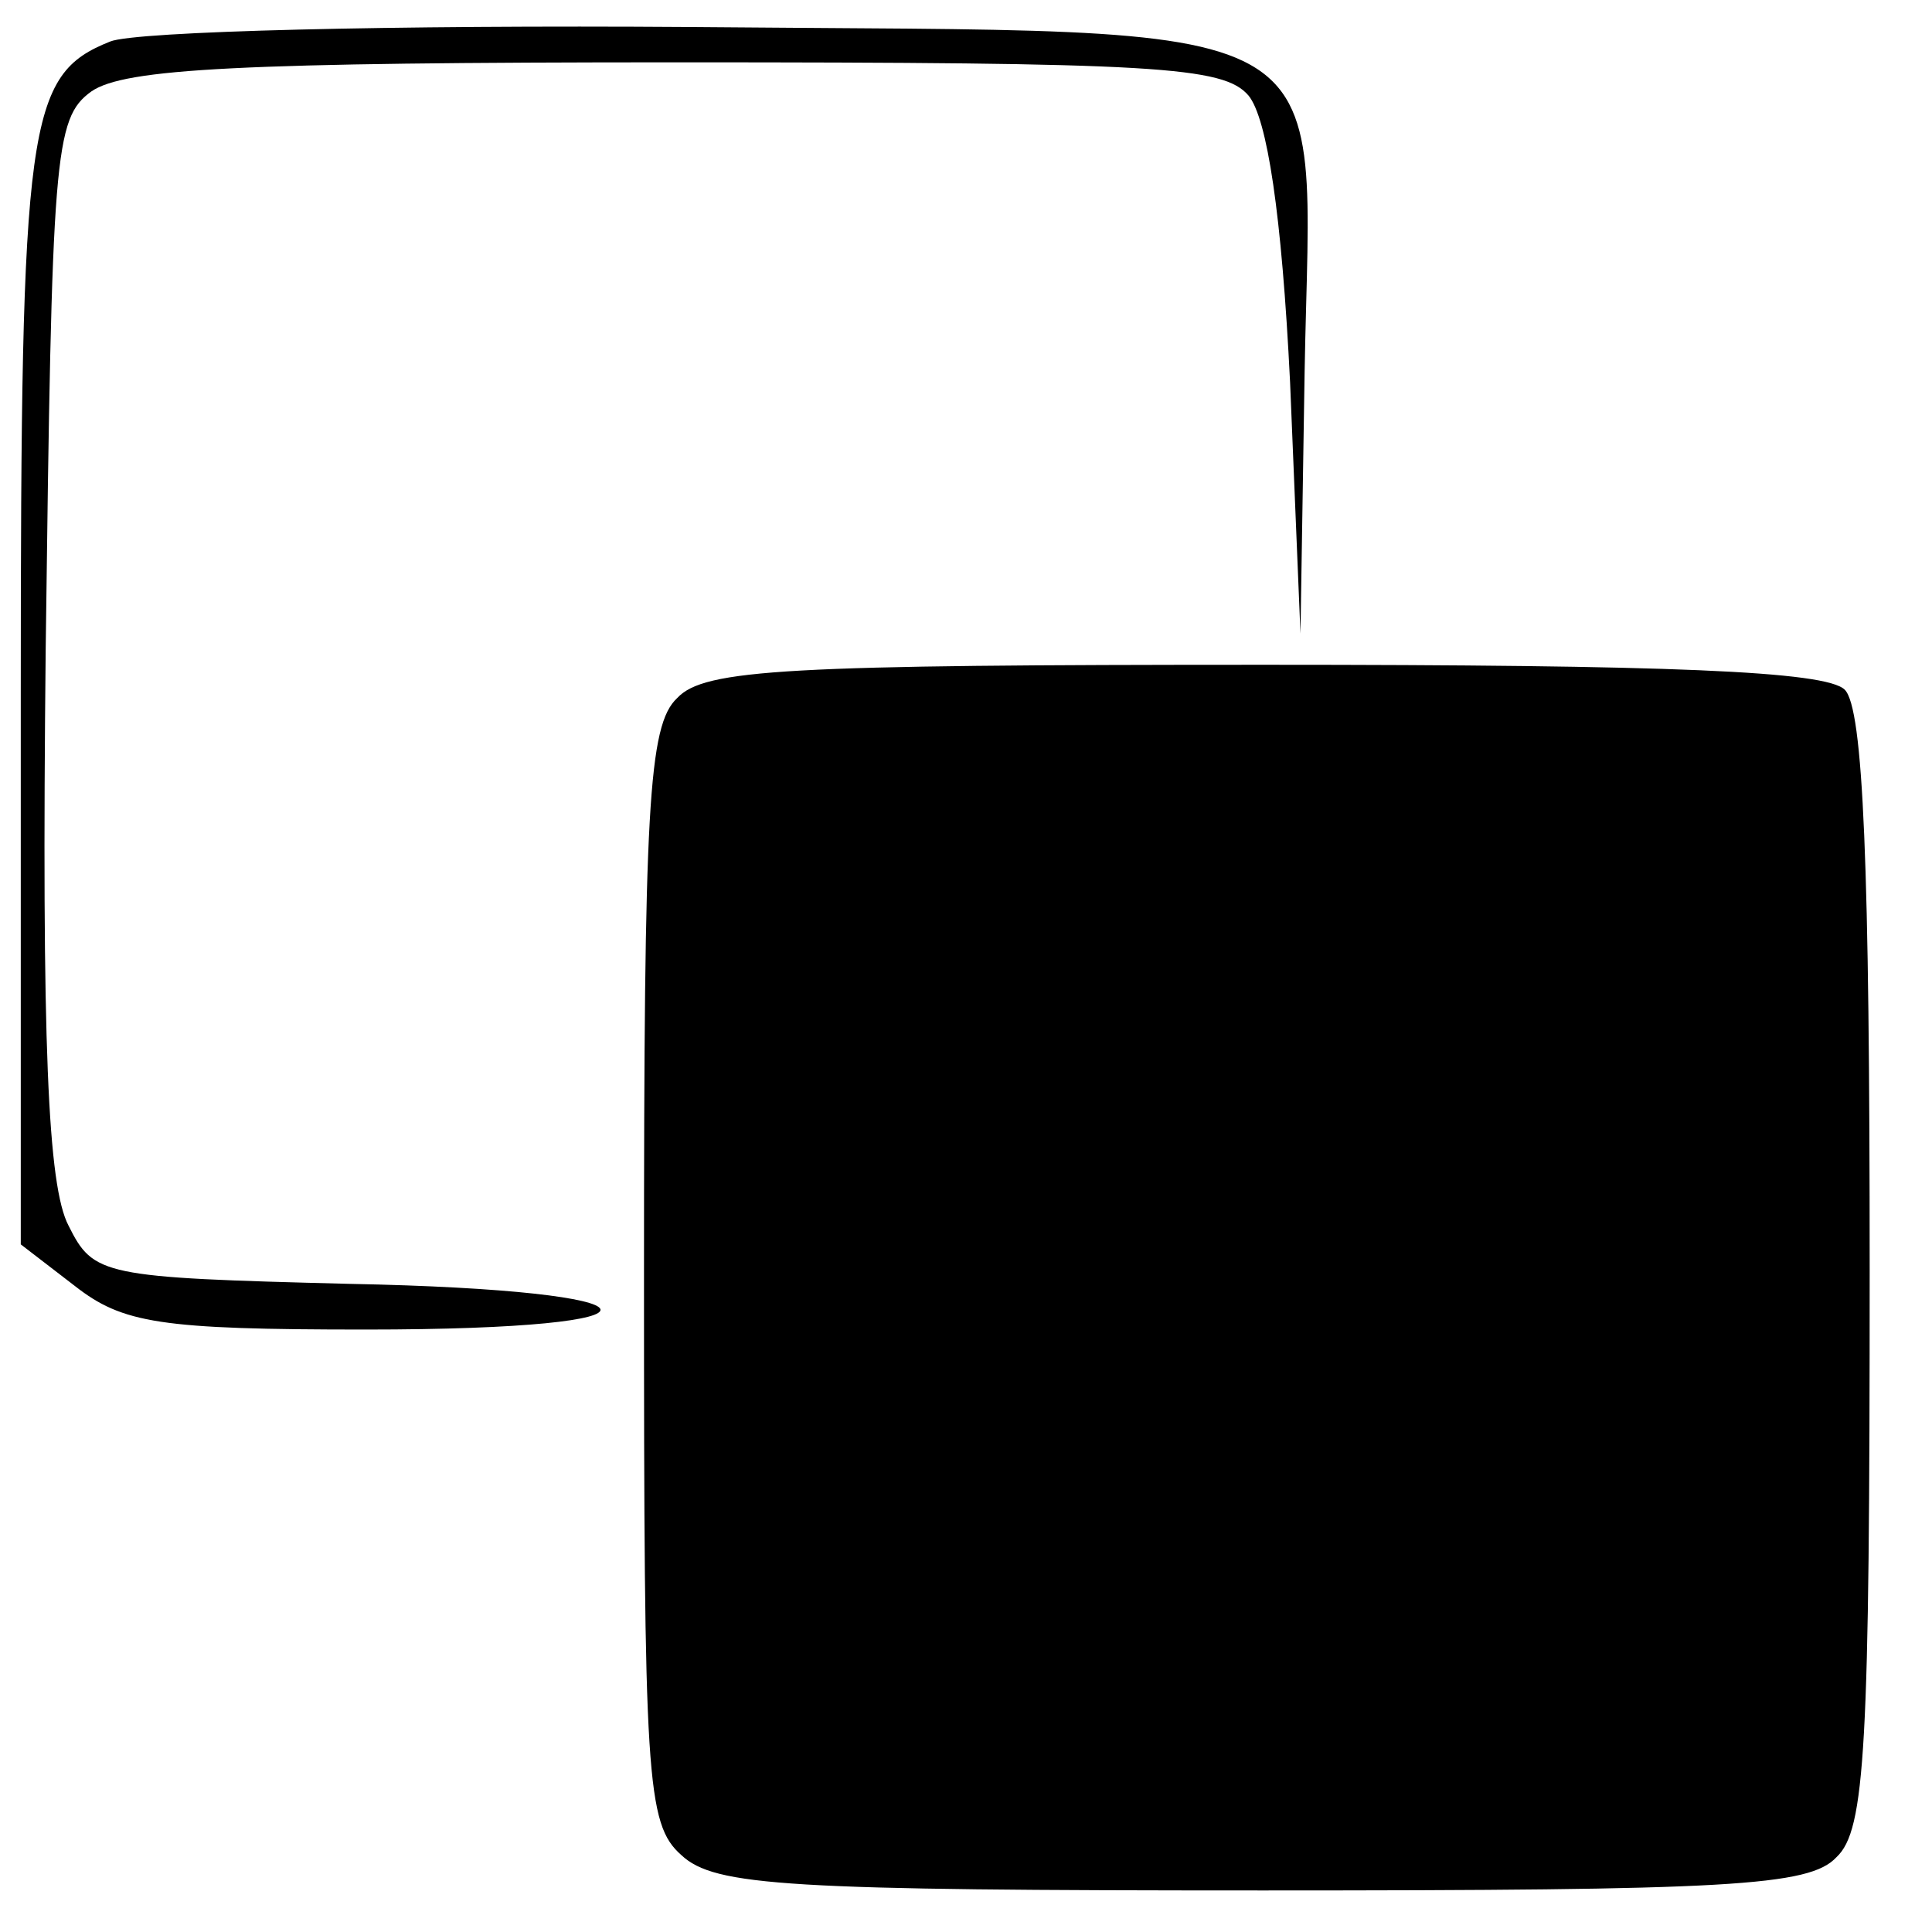 <?xml version="1.0" standalone="no"?>
<!DOCTYPE svg PUBLIC "-//W3C//DTD SVG 20010904//EN"
 "http://www.w3.org/TR/2001/REC-SVG-20010904/DTD/svg10.dtd">
<svg version="1.0" xmlns="http://www.w3.org/2000/svg"
 width="93pt" height="93pt" viewBox="0 0 93 93"
 preserveAspectRatio="xMidYMid meet">
<g transform="translate(0,93) scale(0.1,-0.1)"
fill="#000000" stroke="none">
<path d="M53 910 c-40 -16 -43 -38 -43 -314 l0 -265 26 -20 c23 -18 41 -21
140 -21 156 0 148 19 -8 22 -119 3 -123 4 -135 28 -10 19 -13 87 -11 278 3
238 4 255 22 268 16 11 71 14 282 14 231 0 263 -2 275 -16 9 -11 16 -57 20
-138 l5 -121 2 126 c3 176 26 163 -297 166 -141 1 -266 -2 -278 -7z"/>
<path d="M326 594 c-14 -13 -16 -53 -16 -278 0 -242 1 -264 18 -279 16 -15 51
-17 280 -17 224 0 263 2 276 16 14 13 16 53 16 283 0 194 -3 270 -12 279 -9 9
-85 12 -279 12 -230 0 -270 -2 -283 -16z"/>
</g>
</svg>
